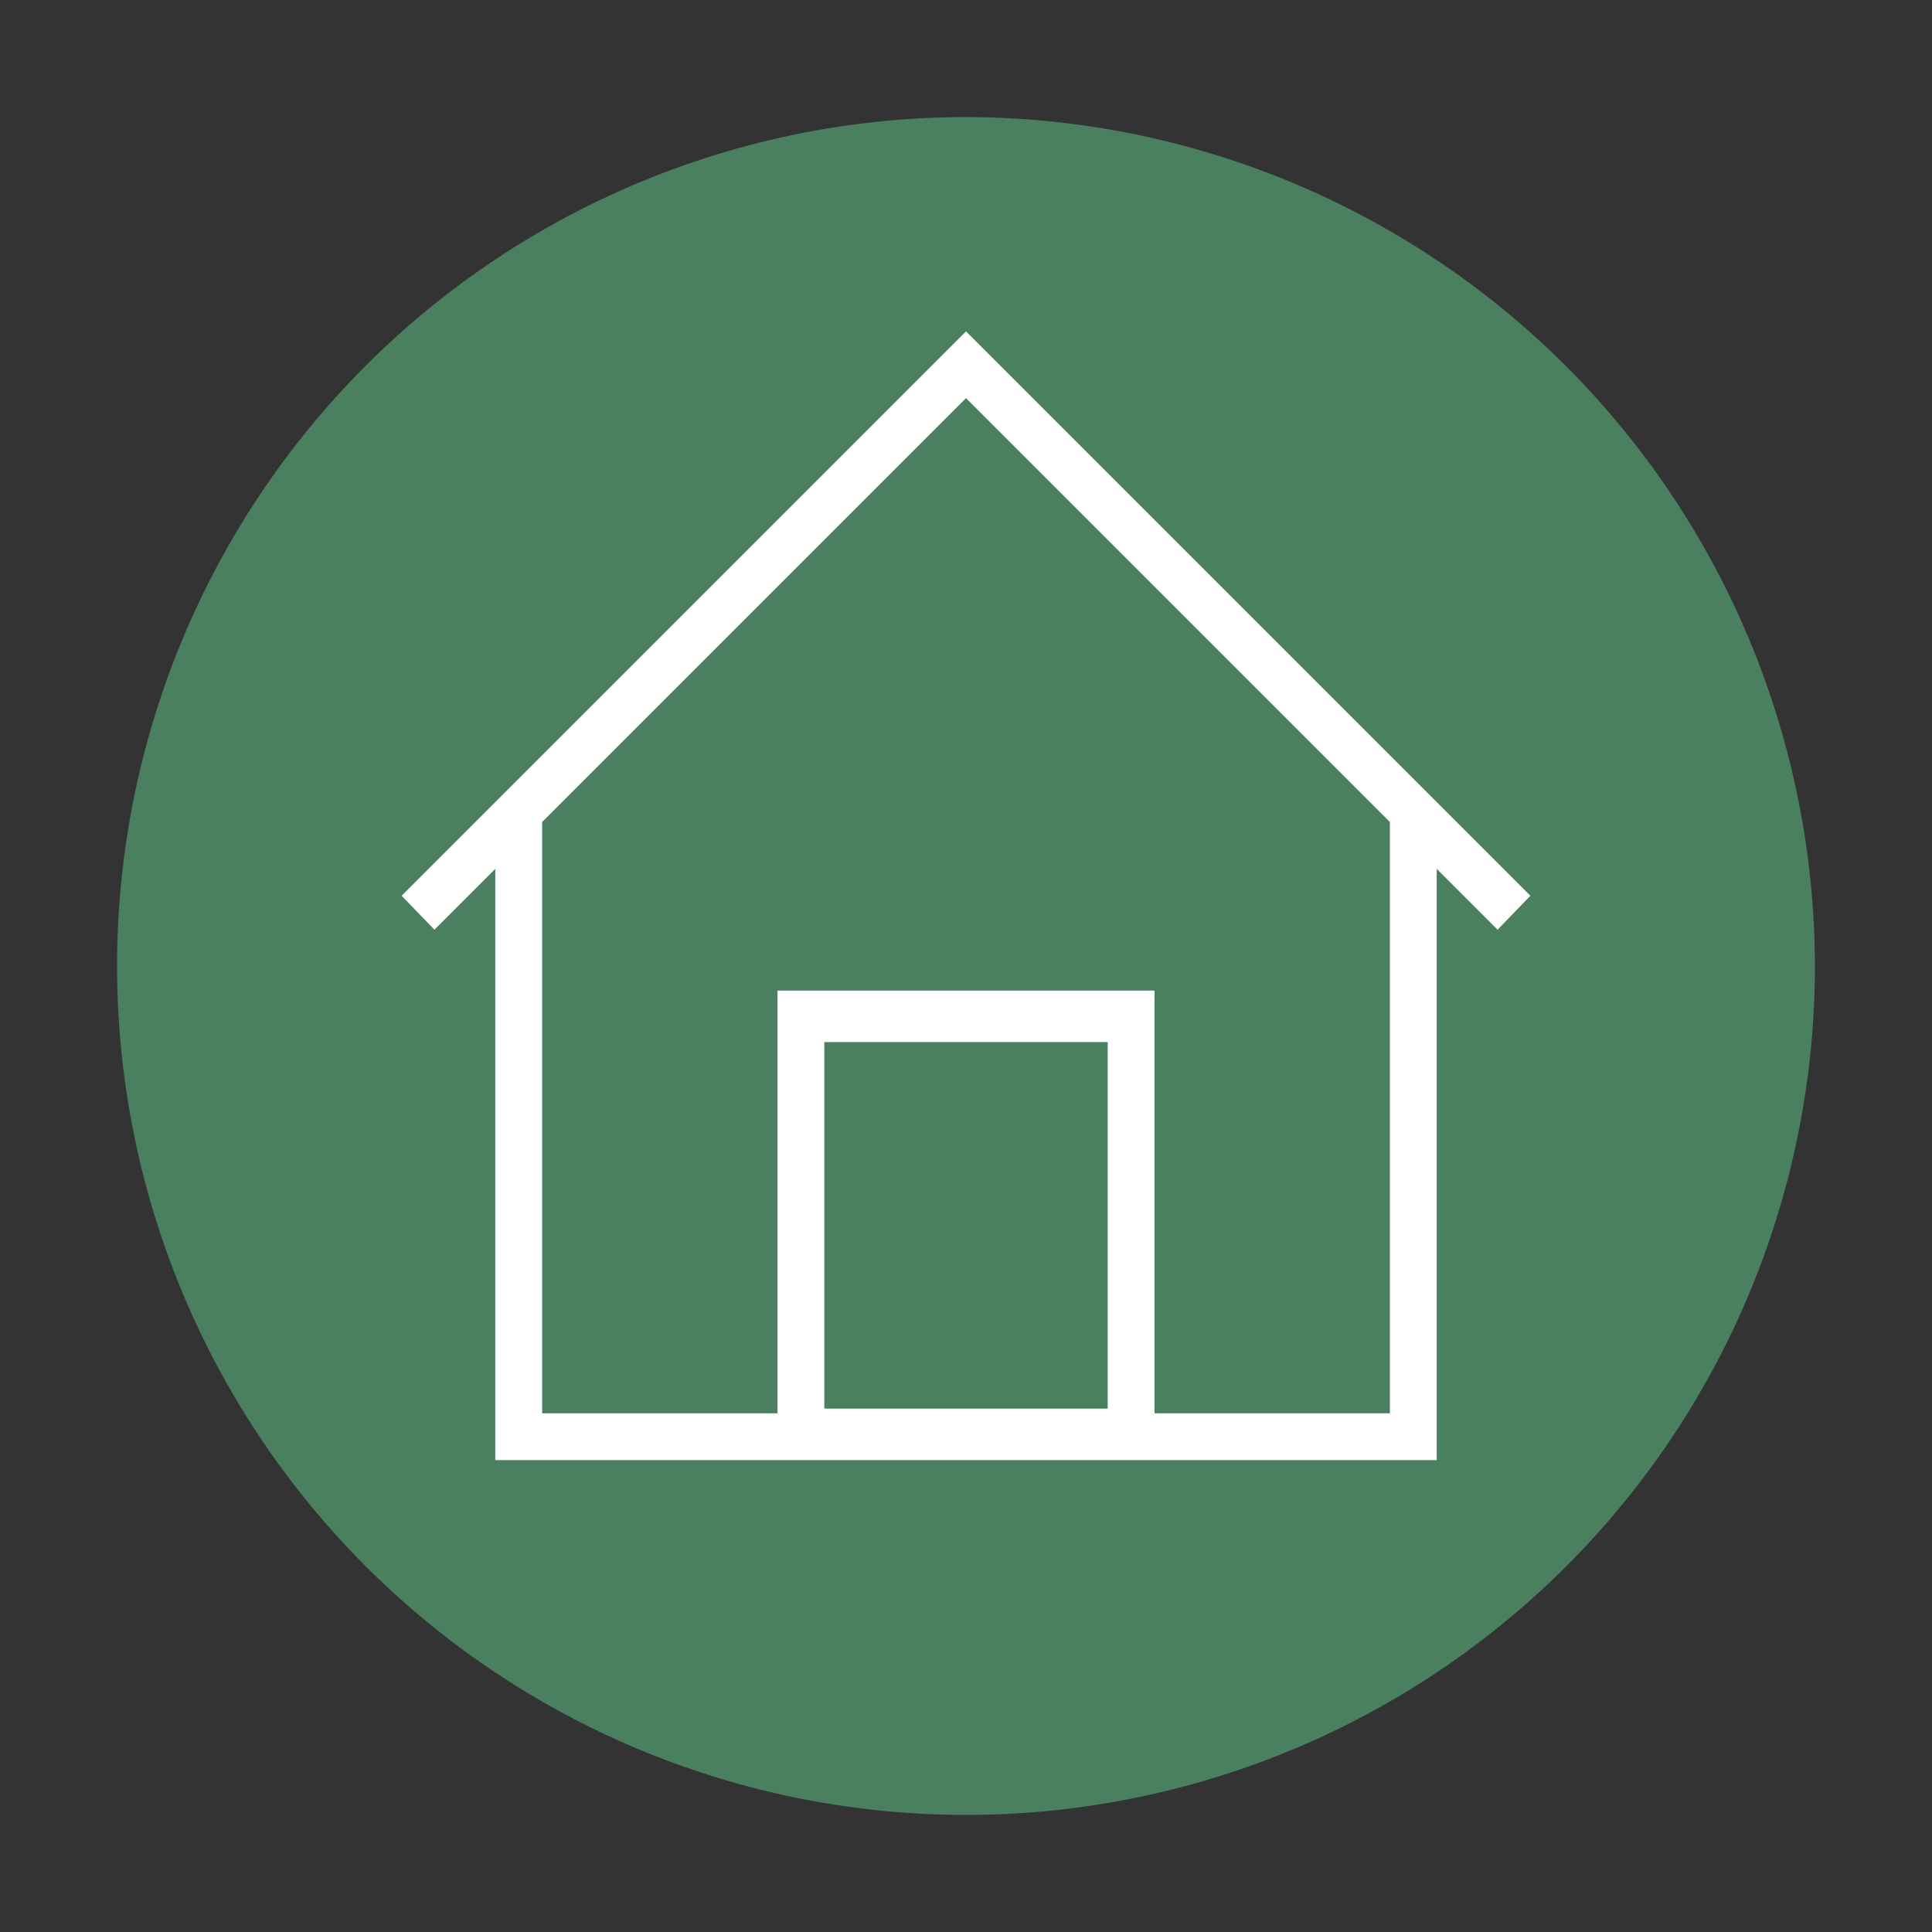 <?xml version="1.0" encoding="UTF-8"?>
<svg xmlns="http://www.w3.org/2000/svg" id="Ebene_1" data-name="Ebene 1" viewBox="0 0 165 165">
  <rect x="0" y="0" width="165" height="165" fill="#333333" stroke="none"/>
  <defs>
    <style>.cls-1{fill:#4a805f;}.cls-2{fill:#fff;}</style>
  </defs>
  <title>grh_button</title>
  <path class="cls-1" d="M82.5,10A72.5,72.5,0,1,0,155,82.5,72.6,72.6,0,0,0,82.5,10"></path>
  <path class="cls-2" d="M94.6,89H70.4v31.3H94.6Zm4,31.7h20.1V70.2L82.5,34,46.3,70.2v50.5H66.4V84.6H98.6Zm24.1-46.5v50.5H42.3V74.2l-5.2,5.2-2.8-2.9L82.5,28.3l48.2,48.2-2.8,2.9Z"></path>
</svg>
